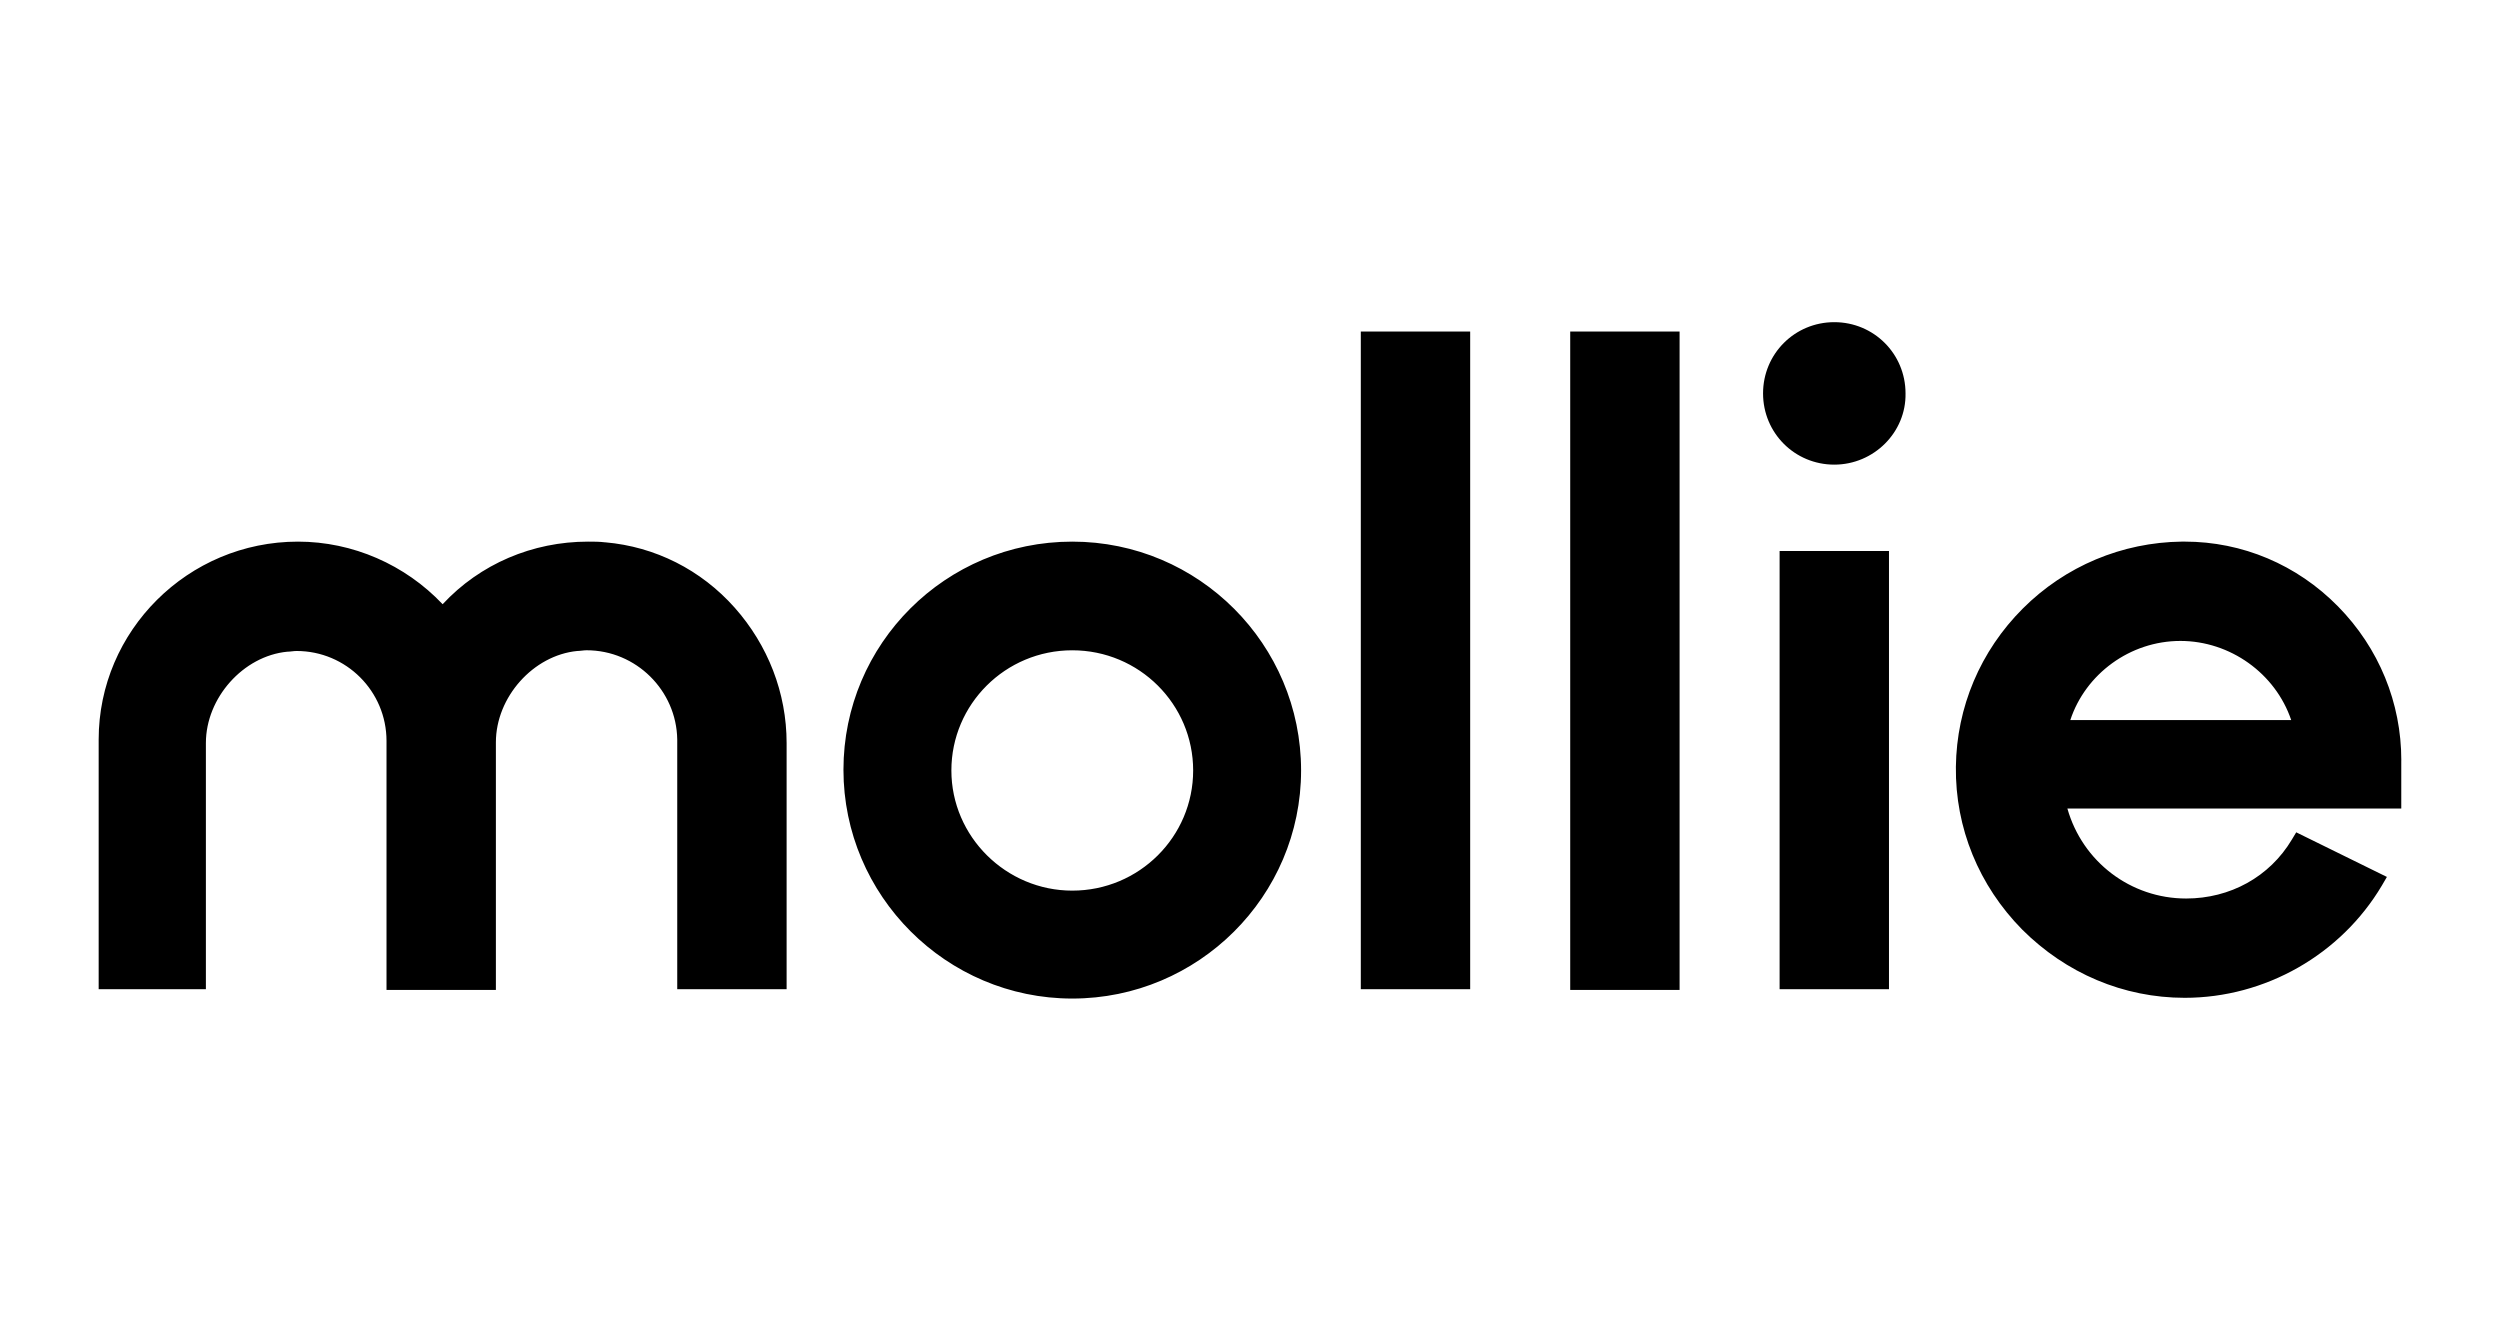 <?xml version="1.0" encoding="UTF-8"?>
<svg xmlns="http://www.w3.org/2000/svg" id="Layer_1" data-name="Layer 1" viewBox="0 0 152 80.3">
  <defs>
    <style>
      .cls-1 {
        fill-rule: evenodd;
      }
    </style>
  </defs>
  <path class="cls-1" d="M132.569,38.969c3.019,0,5.775,1.969,6.737,4.812h-13.431c.919-2.8,3.631-4.812,6.694-4.812ZM146,46.231c0-3.5-1.356-6.825-3.85-9.363-2.494-2.538-5.819-3.938-9.319-3.938h-.175c-3.631.044-7.088,1.488-9.669,4.069-2.581,2.581-4.025,5.994-4.069,9.625-.044,3.719,1.4,7.219,4.025,9.887,2.669,2.669,6.169,4.156,9.887,4.156h0c4.9,0,9.494-2.625,11.988-6.825l.306-.525-5.513-2.712-.263.438c-1.356,2.275-3.763,3.587-6.431,3.587-3.369,0-6.3-2.231-7.219-5.469h20.3v-2.931ZM111.525,28.25c-2.406,0-4.331-1.925-4.331-4.331s1.925-4.331,4.331-4.331,4.331,1.925,4.331,4.331c.044,2.362-1.925,4.331-4.331,4.331ZM108.2,60.144h6.65v-26.644h-6.65v26.644ZM95.469,20.156h6.65v40.031h-6.65V20.156ZM82.737,60.144h6.65V20.156h-6.65v39.987ZM65.194,54.15c-4.025,0-7.35-3.281-7.35-7.306s3.281-7.306,7.35-7.306,7.35,3.281,7.35,7.306-3.281,7.306-7.35,7.306ZM65.194,32.931c-7.7,0-13.912,6.213-13.912,13.869s6.256,13.912,13.912,13.912,13.912-6.213,13.912-13.869-6.213-13.912-13.912-13.912ZM36.8,32.975c-.35-.044-.7-.044-1.05-.044-3.369,0-6.562,1.356-8.838,3.806-2.275-2.406-5.469-3.806-8.794-3.806-6.694,0-12.119,5.425-12.119,12.031v15.181h6.519v-14.963c0-2.756,2.275-5.294,4.944-5.556.175,0,.394-.044.569-.044,3.019,0,5.469,2.45,5.469,5.469v15.137h6.65v-15.05c0-2.756,2.275-5.294,4.944-5.556.175,0,.394-.044.569-.044,3.019,0,5.469,2.45,5.513,5.425v15.181h6.65v-14.963c0-3.062-1.137-5.95-3.15-8.225-2.056-2.319-4.856-3.719-7.875-3.981Z"></path>
</svg>
